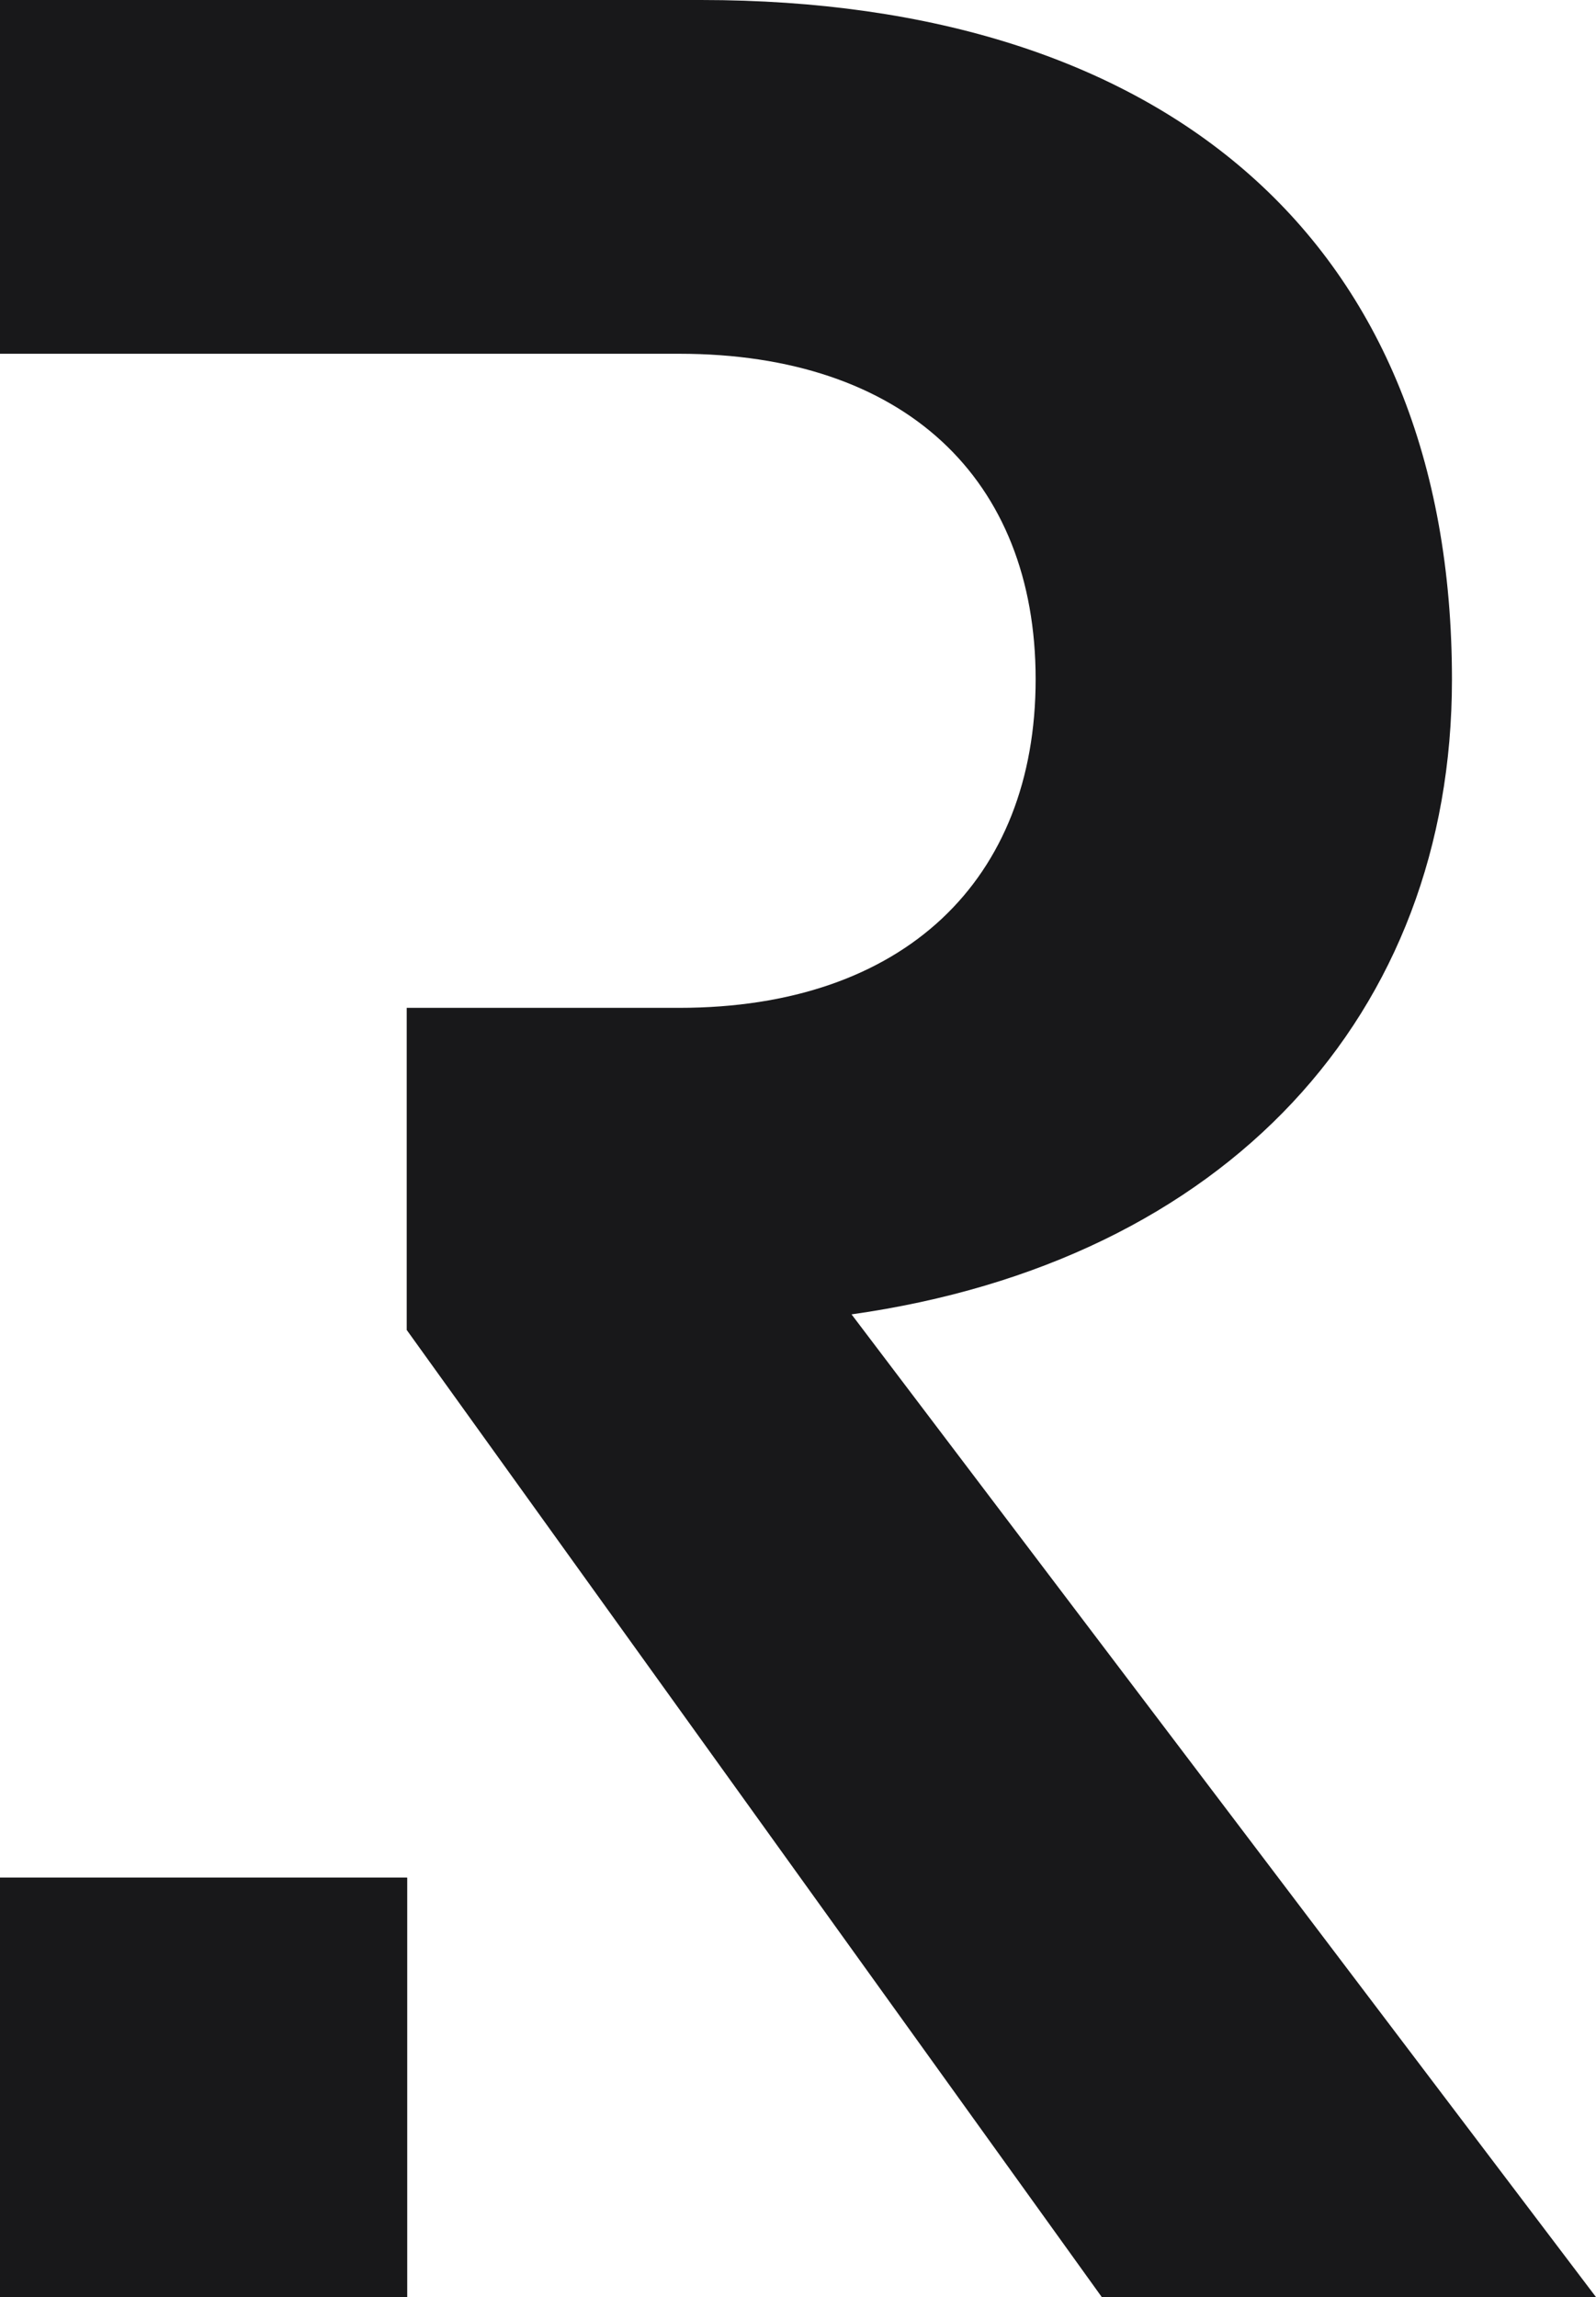<?xml version="1.0" encoding="UTF-8"?>
<svg id="Layer_2" data-name="Layer 2" xmlns="http://www.w3.org/2000/svg" viewBox="0 0 66.59 95.84">
  <defs>
    <style>
      .cls-1 {
        fill: #18181a;
      }
    </style>
  </defs>
  <g id="Layer_1-2" data-name="Layer 1">
    <path class="cls-1" d="M35.52,54.84c15.67-2.21,25.06-12.53,25.06-26.49C60.58,10.05,48.58,0,29.25,0H0v14.76h28.34c9.39,0,14.87,5.22,14.87,13.58s-5.48,13.71-14.87,13.71h-11.37v13.44l29,40.35h20.62l-31.06-41ZM0,95.84h16.97v-17.5H0v17.5Z"/>
    <path class="cls-1" d="M0,78.34v17.5h16.99v-17.5H0Z"/>
  </g>
</svg>
